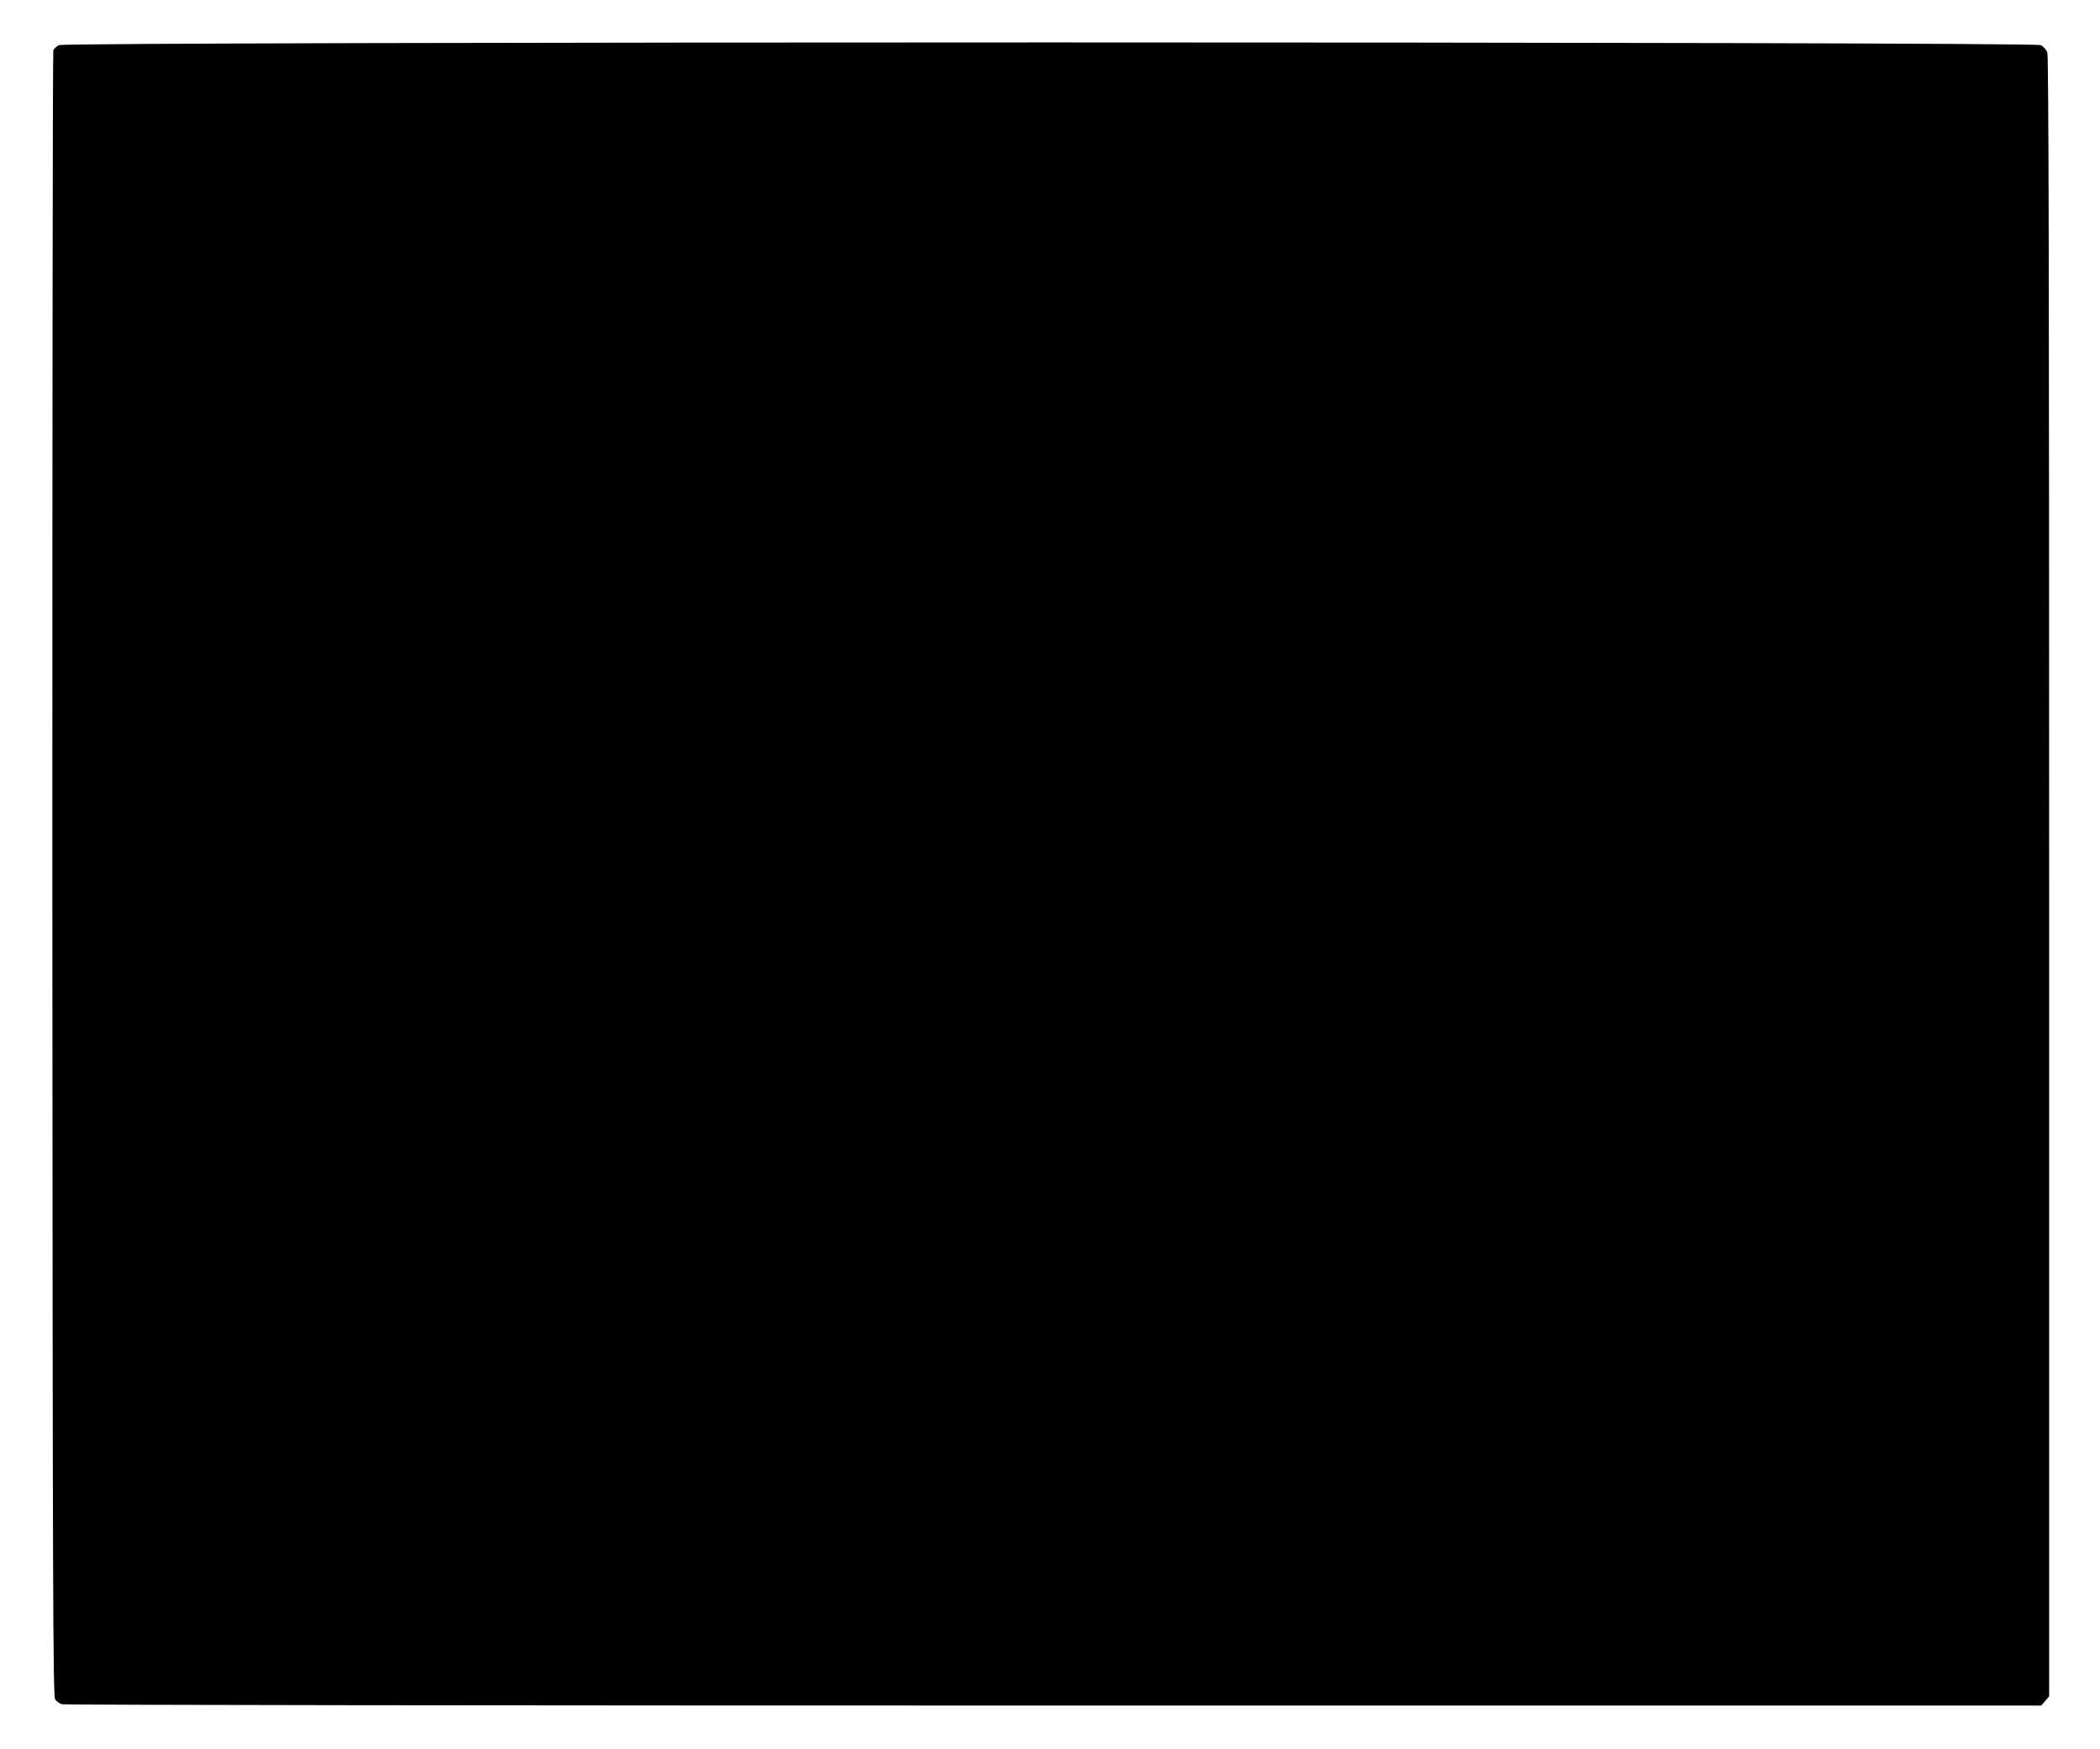  <svg version="1.0" xmlns="http://www.w3.org/2000/svg"
 width="1280pt" height="1066pt" viewBox="0 0 1280 1066"
 preserveAspectRatio="xMidYMid meet"><g transform="translate(0,1066) scale(0.1,-0.1)"
fill="#000000" stroke="none">
<path d="M359 10385 c-15 -8 -30 -22 -34 -32 -4 -10 -6 -2270 -6 -5023 2
-4354 4 -5008 17 -5027 8 -13 27 -26 42 -30 15 -5 2735 -8 6045 -8 l6019 0 24
28 24 28 0 4993 c0 3628 -3 5002 -11 5025 -6 18 -24 38 -40 46 -42 22 -12040
22 -12080 0z"/>
</g>
</svg>
